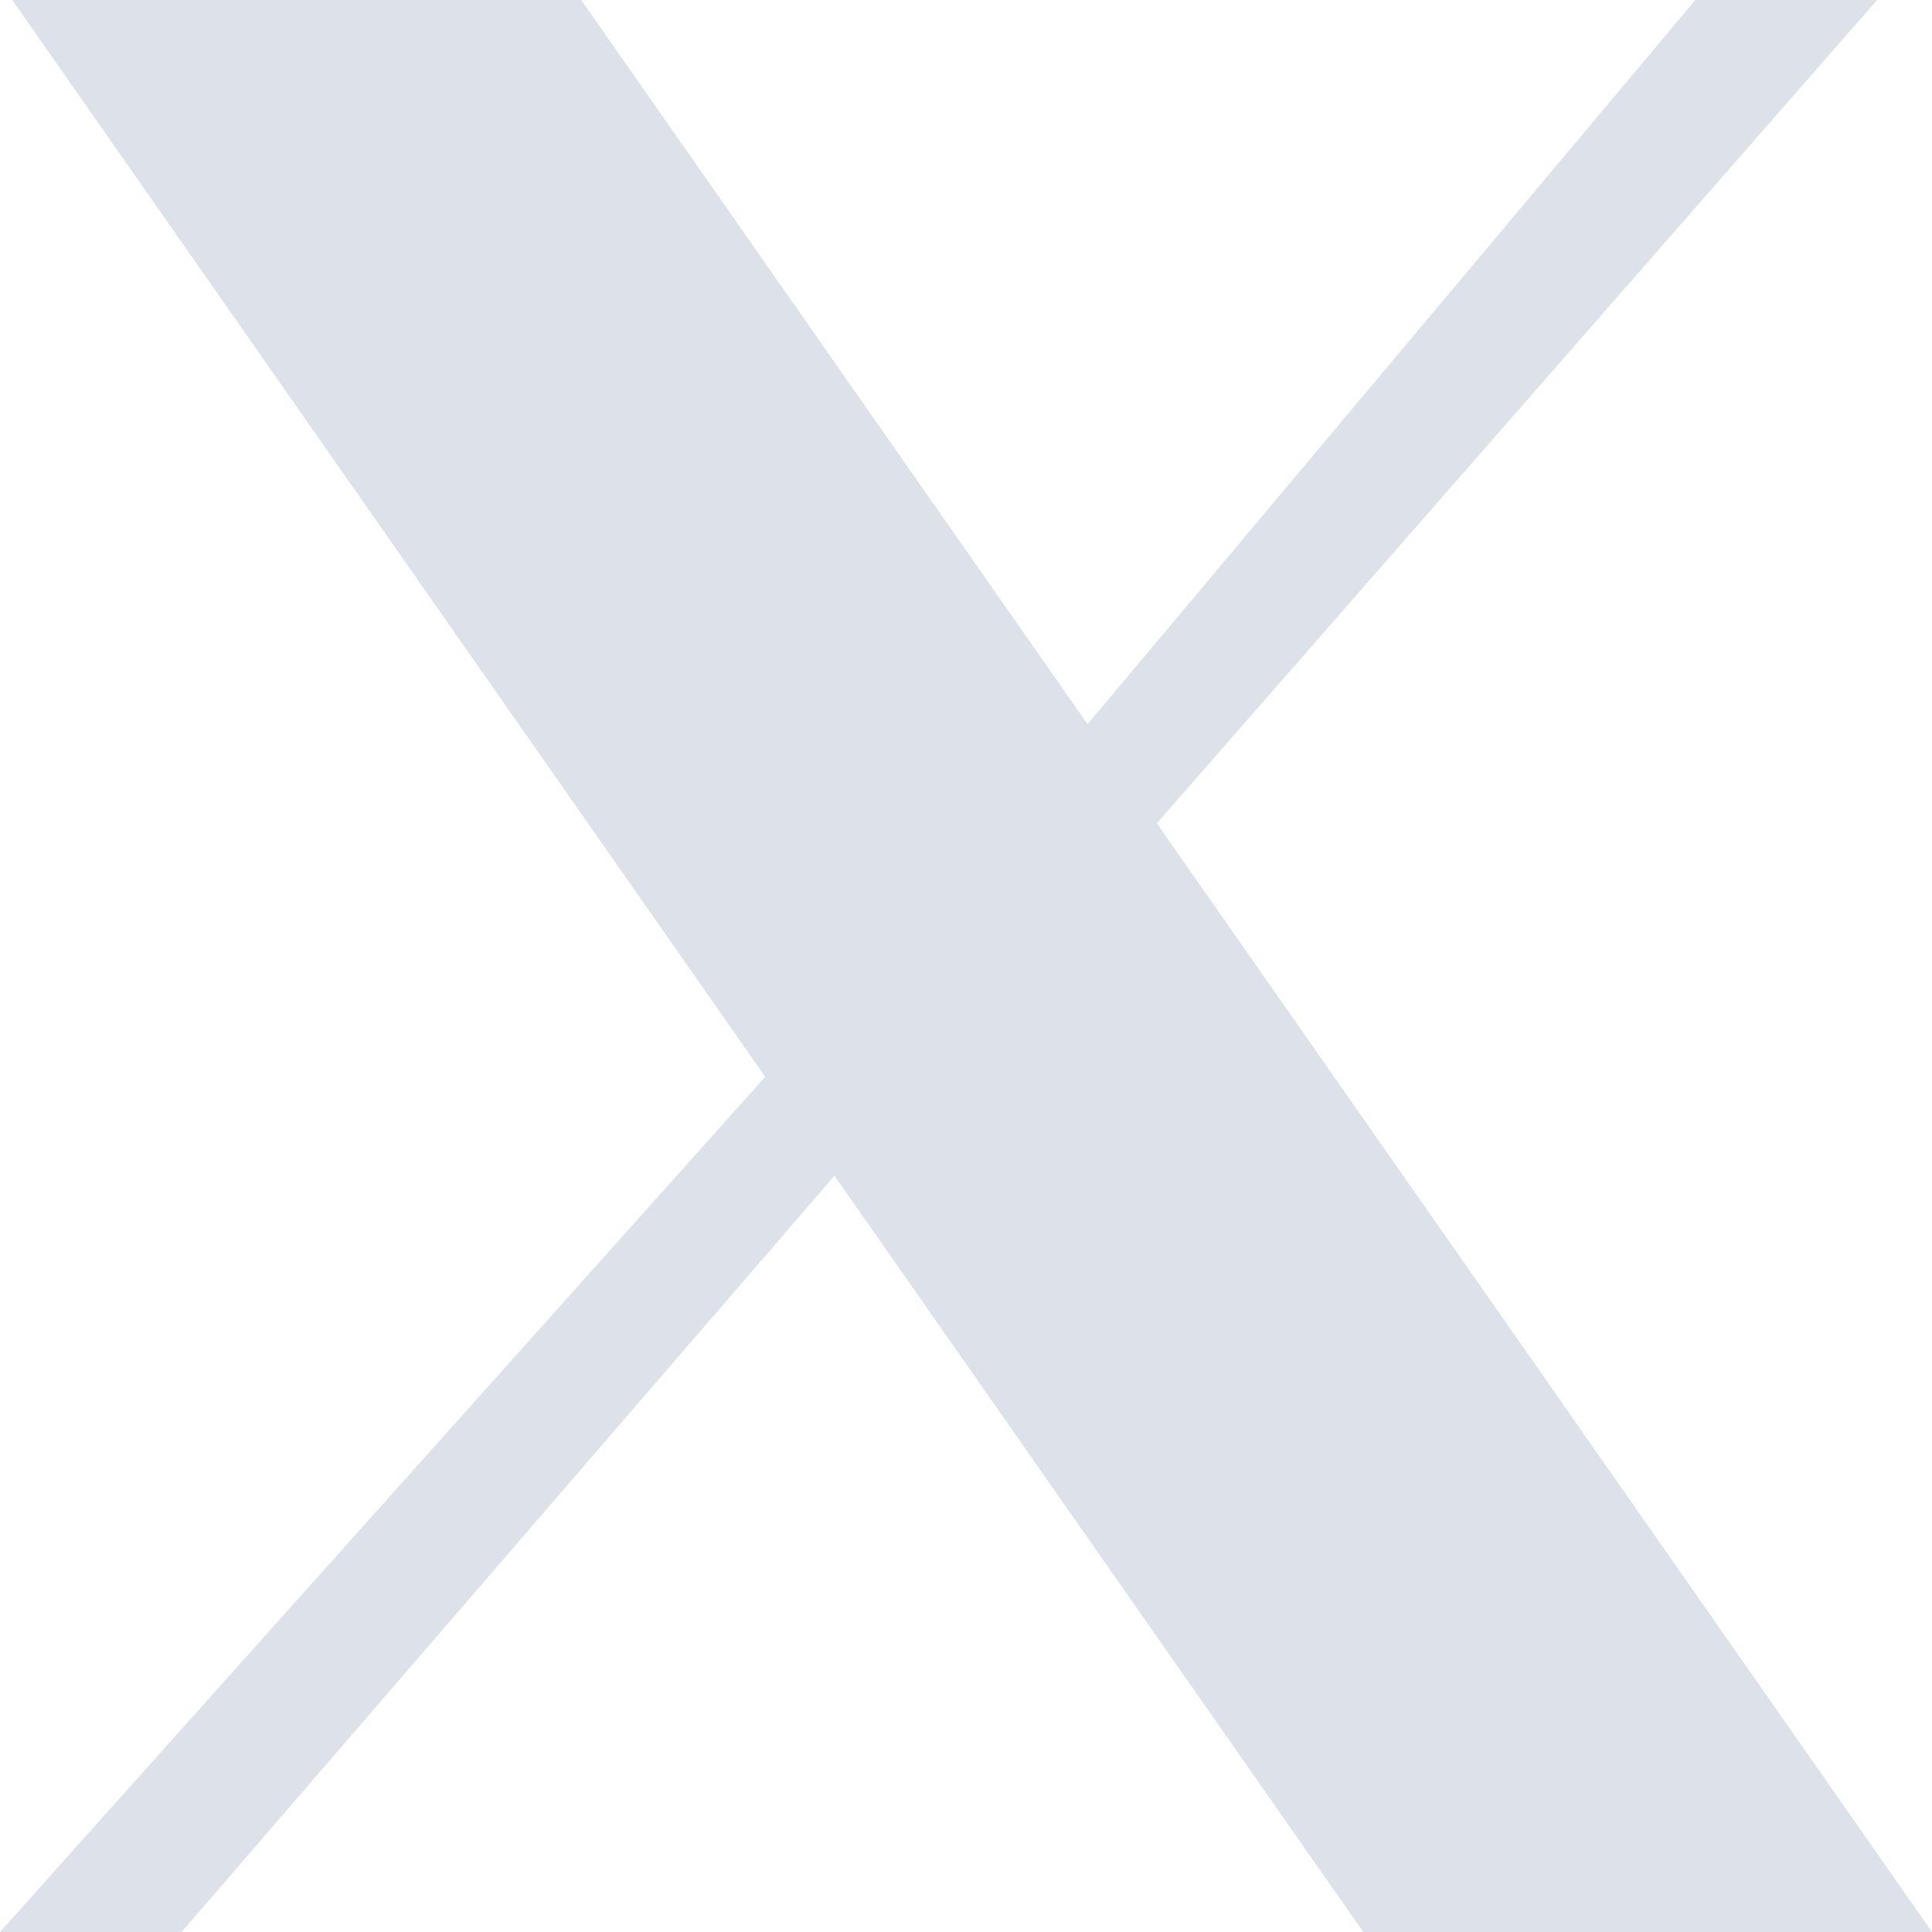 <svg width="26" height="26" viewBox="0 0 26 26" fill="none" xmlns="http://www.w3.org/2000/svg">
<g clip-path="url(#clip0_558_92)">
<path d="M0.165 0H7.822L14.636 9.746L22.815 0H25.261L15.568 11.08L26 26H18.347L11.23 15.823L2.444 26H0L10.298 14.491L0.165 0Z" fill="#DDE1EA"/>
</g>
<defs>
<clipPath id="clip0_558_92">
<rect width="26" height="26" fill="white"/>
</clipPath>
</defs>
</svg>
